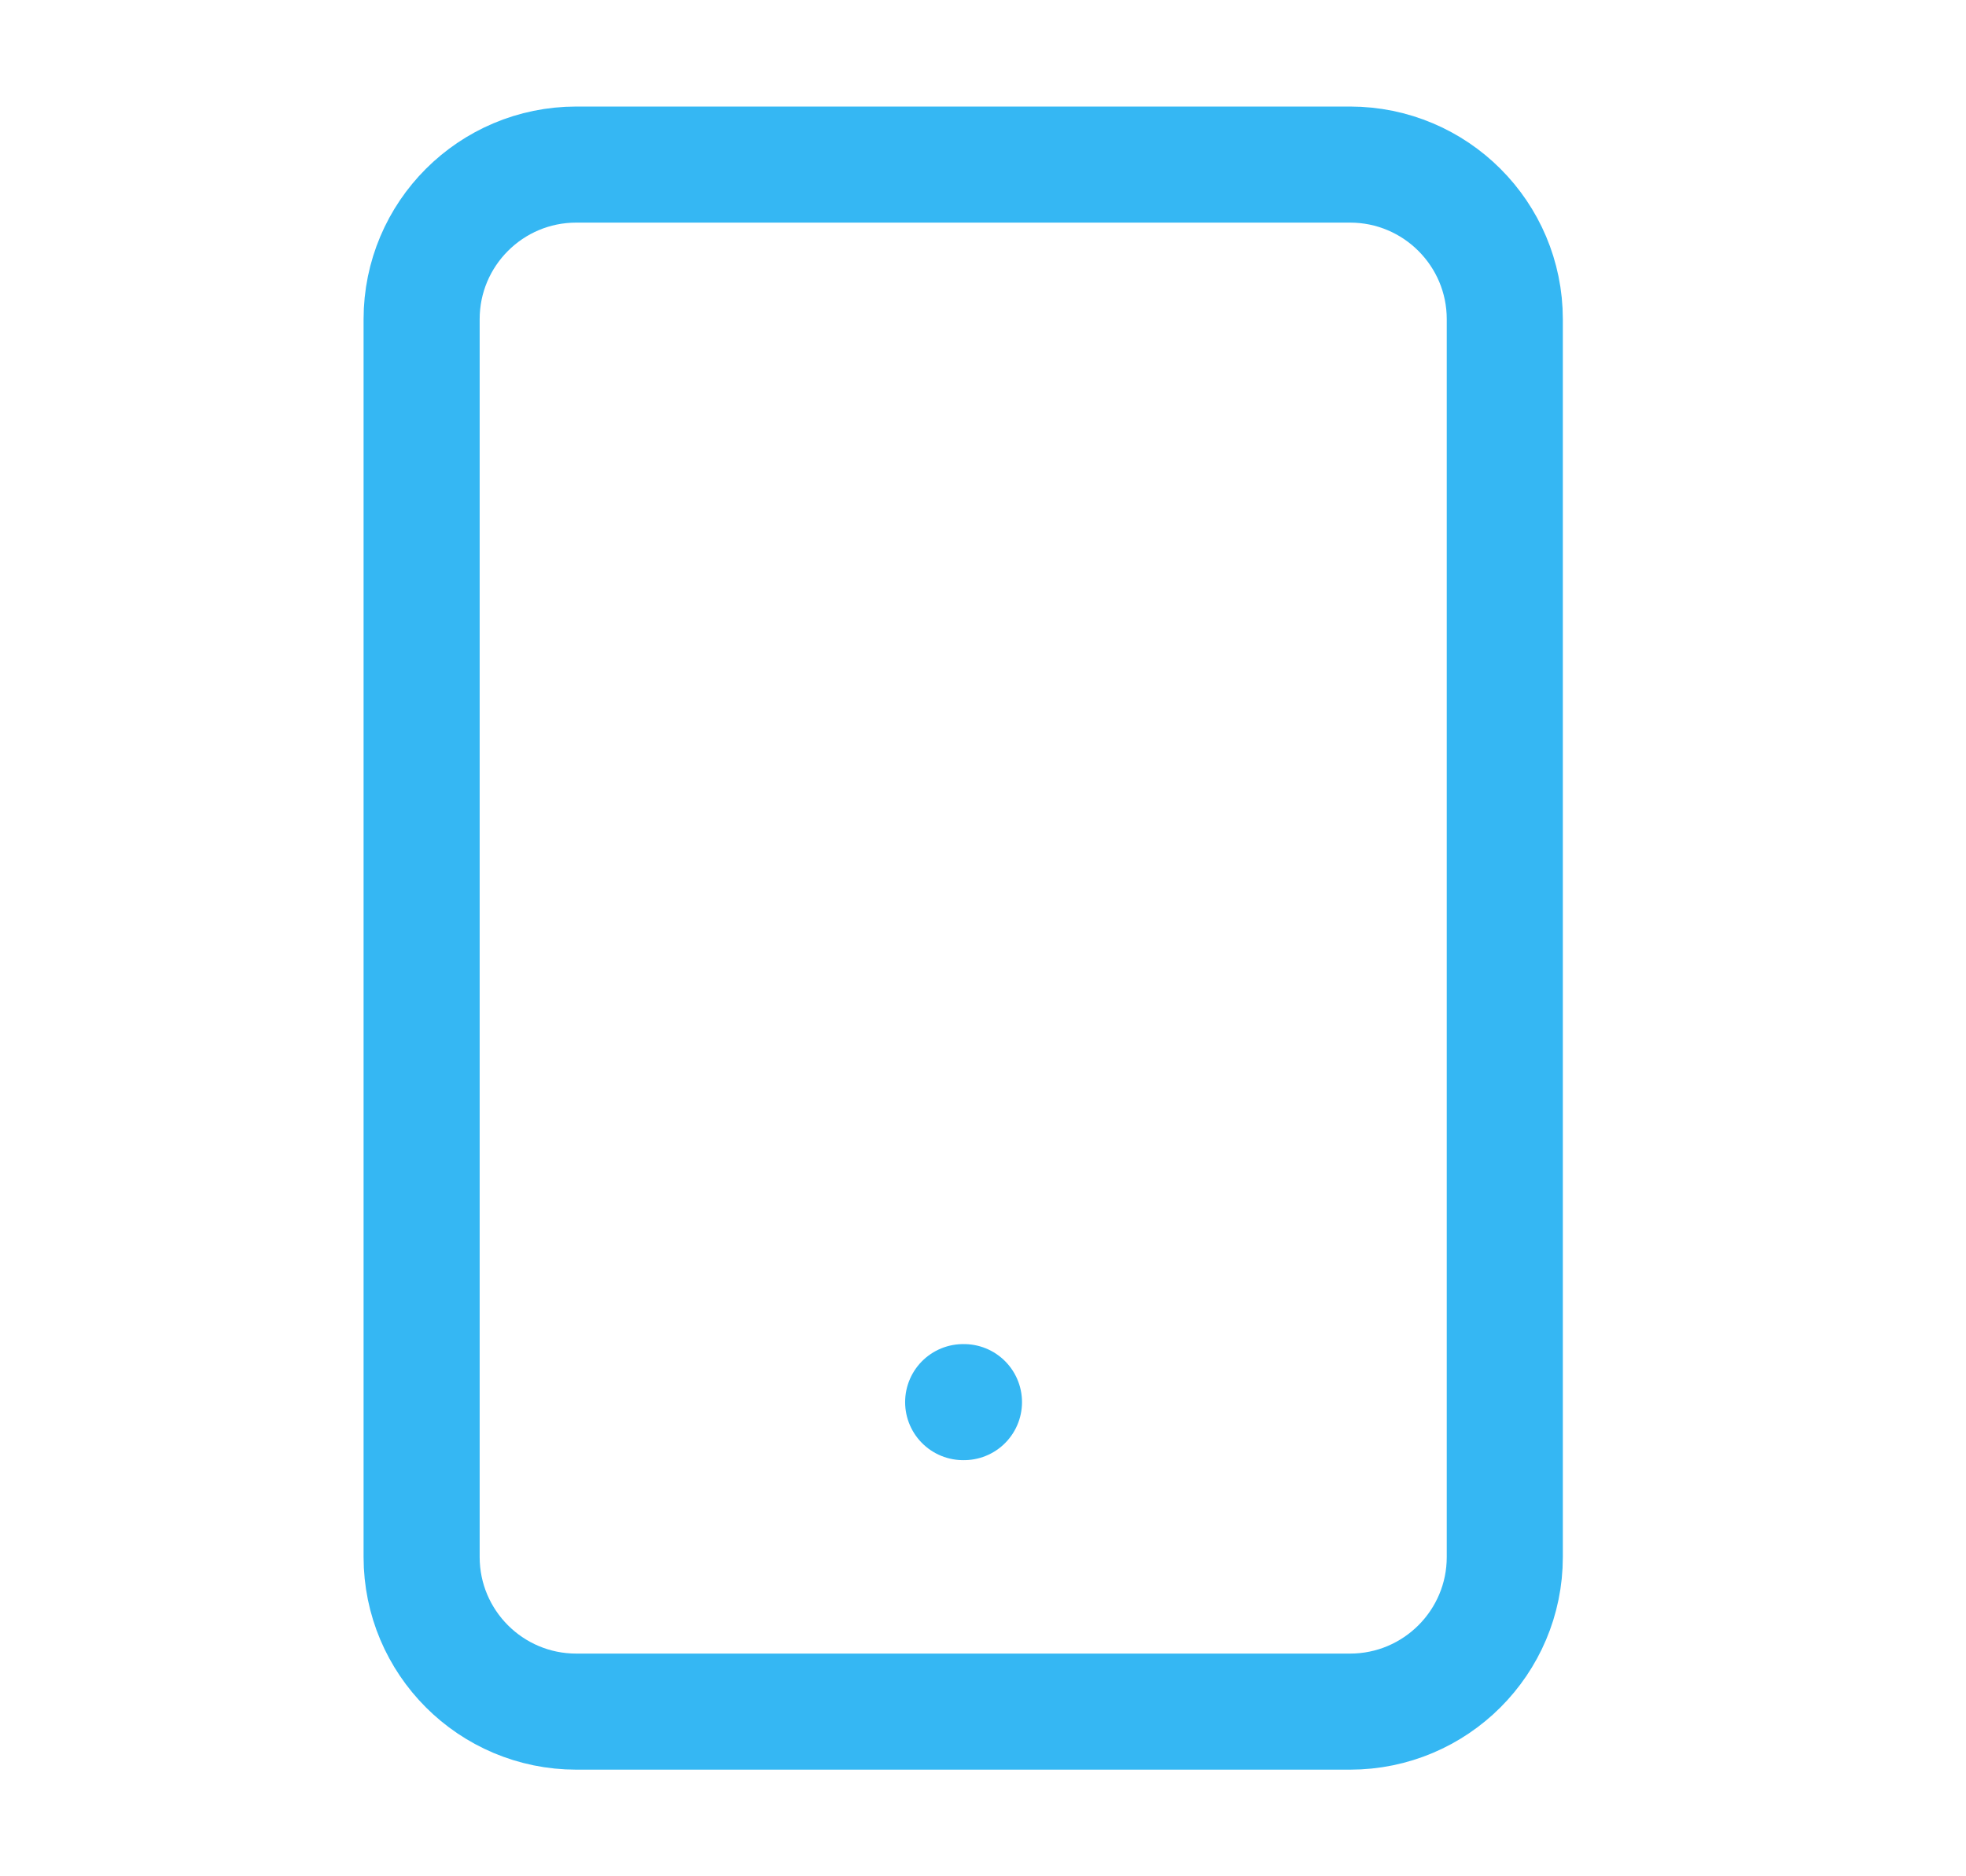 <svg width="22" height="21" viewBox="0 0 22 21" fill="none" xmlns="http://www.w3.org/2000/svg">
<path d="M15.107 1.842H6.449C5.493 1.842 4.718 2.617 4.718 3.573V17.426C4.718 18.382 5.493 19.157 6.449 19.157H15.107C16.063 19.157 16.839 18.382 16.839 17.426V3.573C16.839 2.617 16.063 1.842 15.107 1.842Z" stroke="#35B7F3" stroke-width="1.299" stroke-linecap="round" stroke-linejoin="round"/>
<path d="M10.778 15.693H10.787" stroke="#35B7F3" stroke-width="1.299" stroke-linecap="round" stroke-linejoin="round"/>
</svg>
